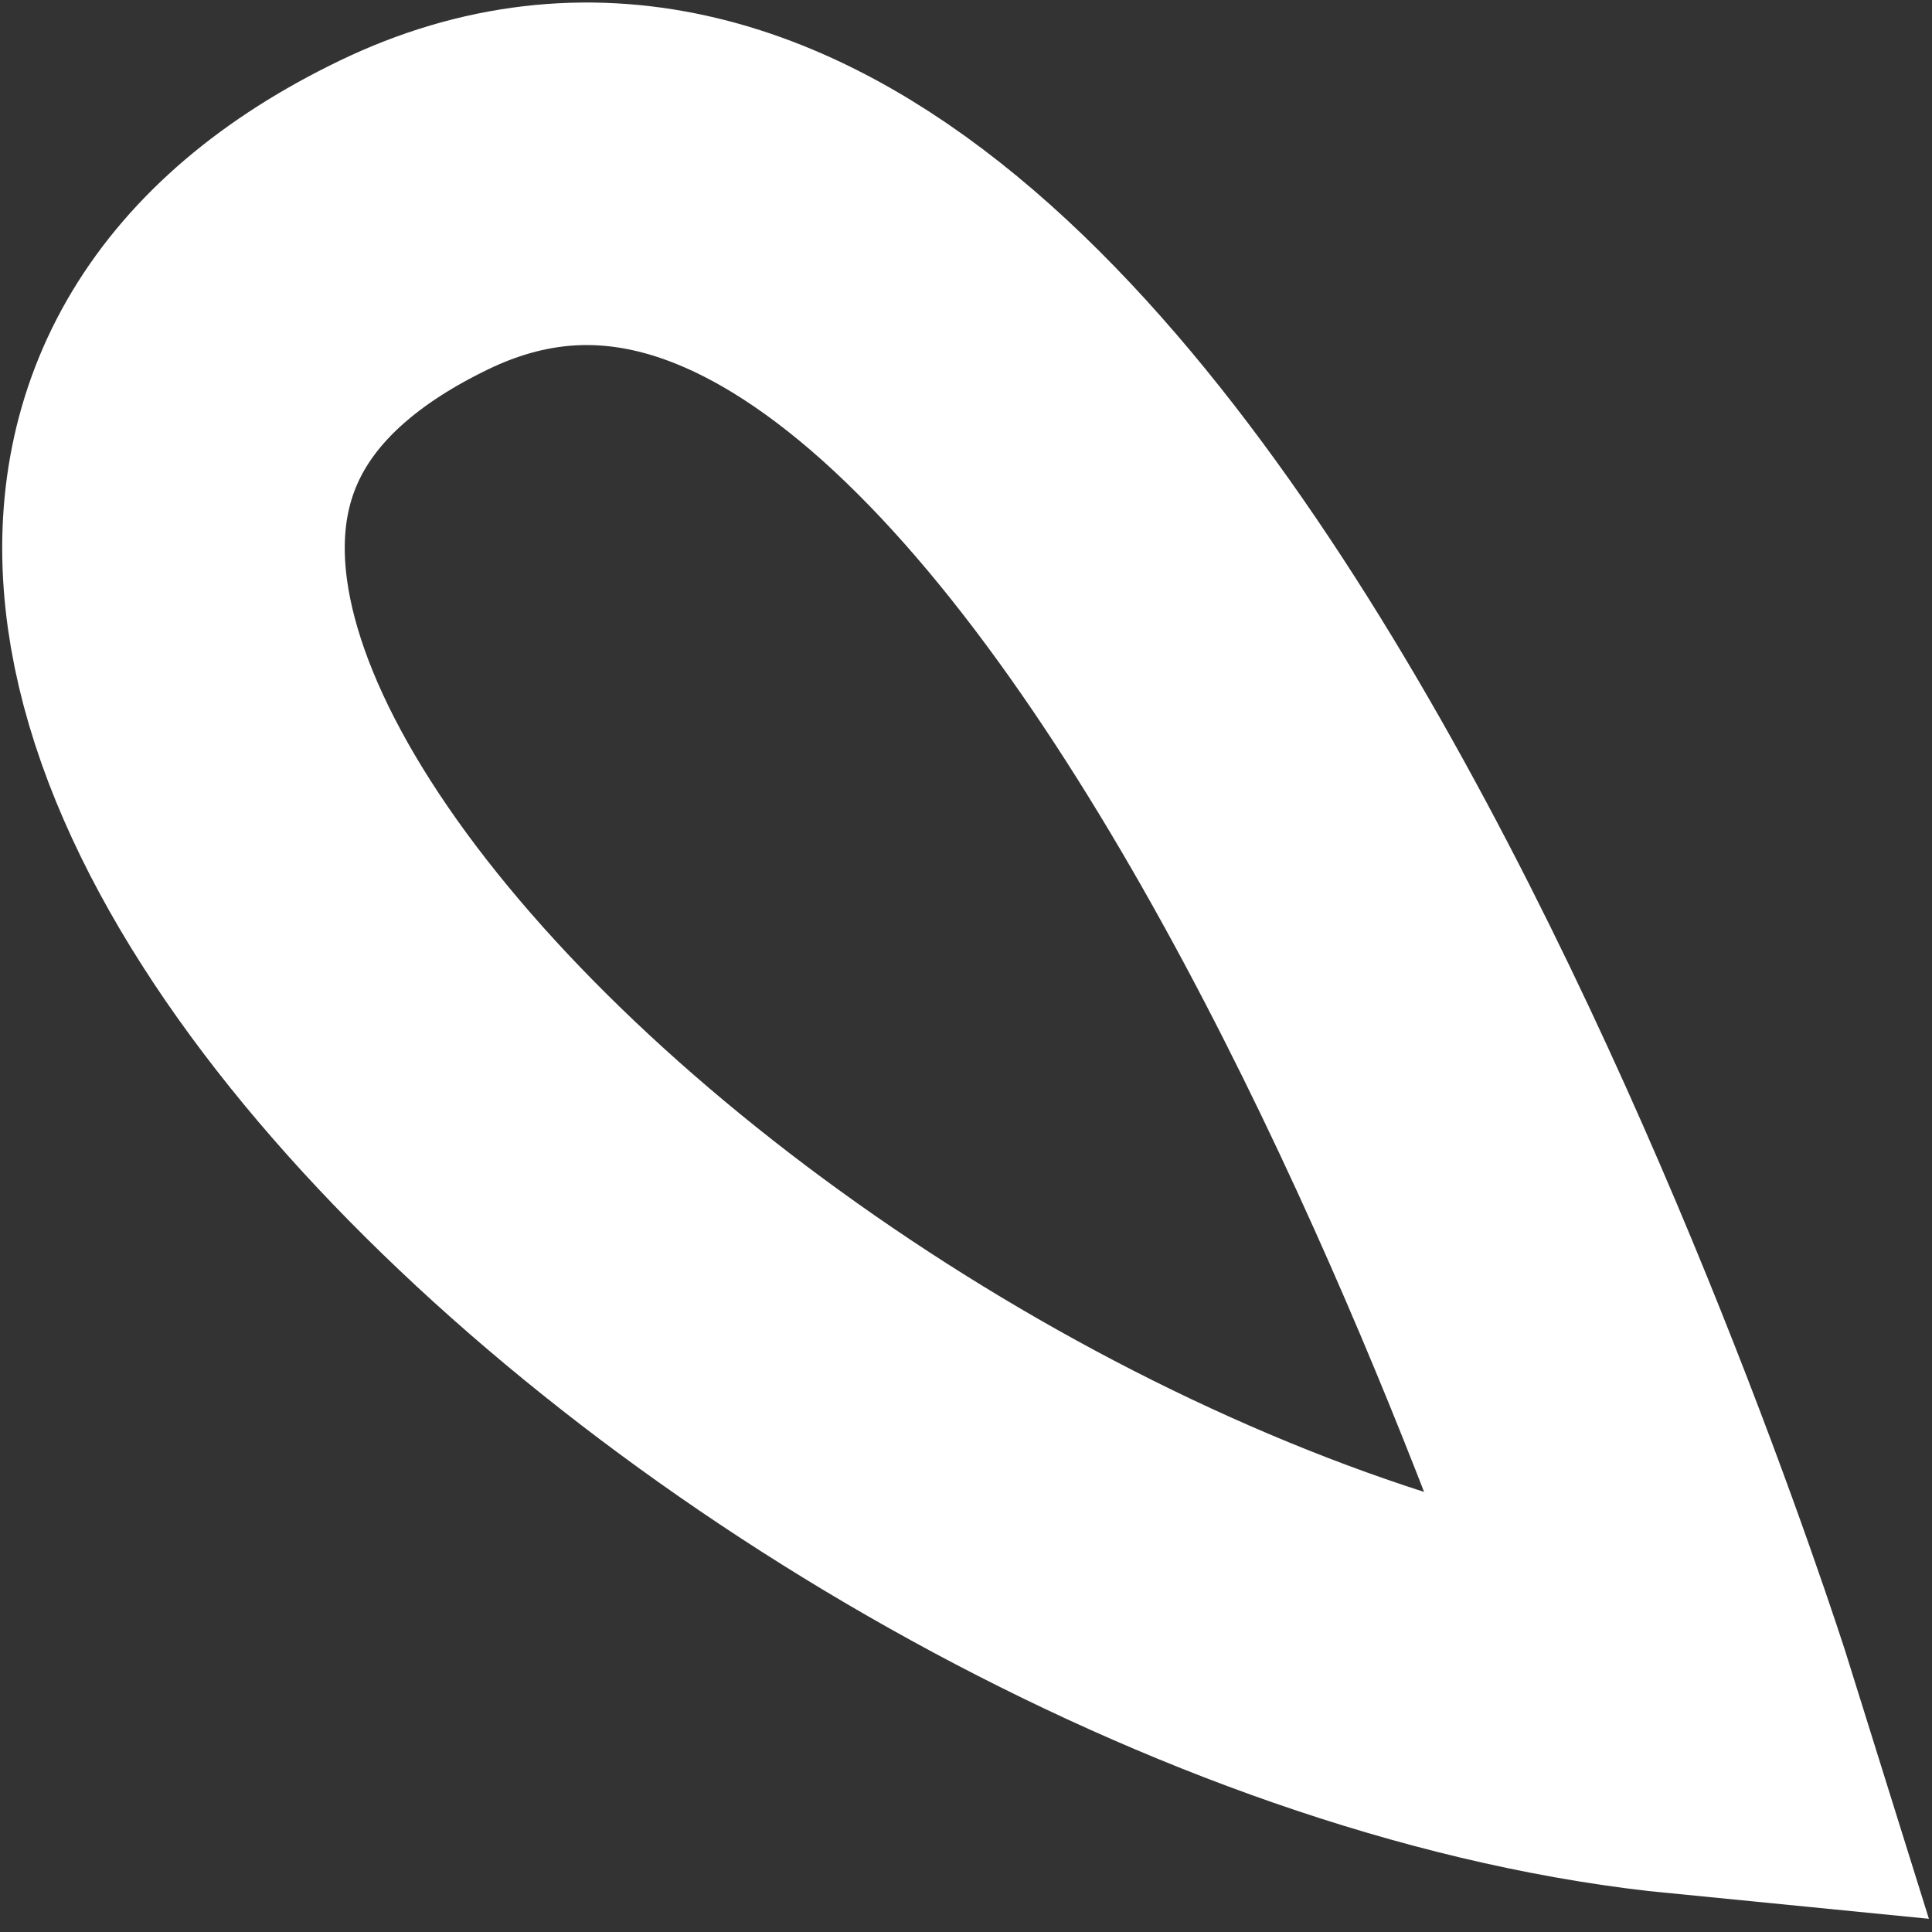 <svg width="43" height="43" viewBox="0 0 43 43" fill="none" xmlns="http://www.w3.org/2000/svg">
<rect x="0" y="0" width="43" height="43" fill="#333333" stroke="none"/>
<path fill-rule="evenodd" clip-rule="evenodd" d="M37.58 38.35C37.58 38.35 24.776 -2.72 9.215 4.784C-7.347 12.772 18.033 36.43 37.58 38.35Z" stroke="white" stroke-width="7.624" stroke-miterlimit="22.926"/>
</svg>
